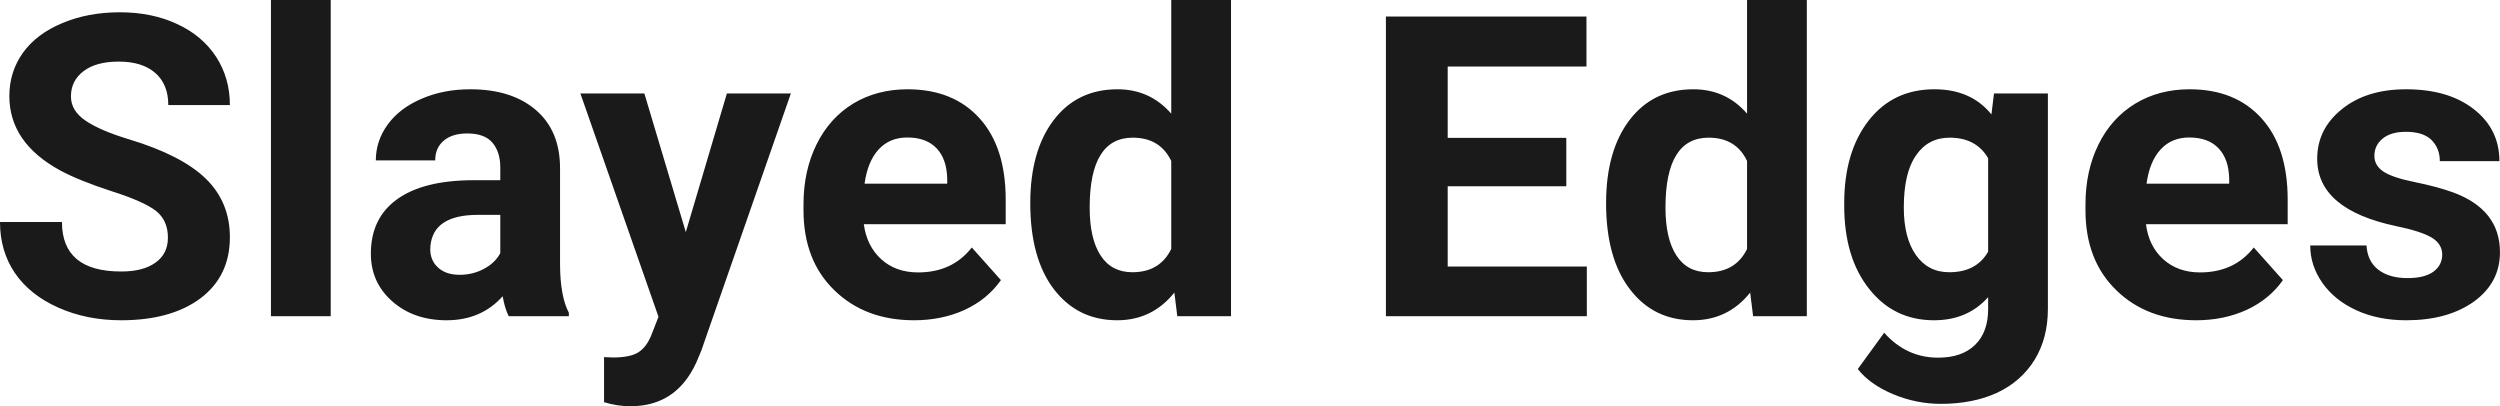 <?xml version="1.0" encoding="UTF-8" standalone="yes"?>
<svg xmlns="http://www.w3.org/2000/svg" width="136.372" height="22.158" viewBox="0 0 136.372 22.158" fill="rgb(26, 26, 26)">
  <path d="M9.16 12.96L9.16 12.96Q9.16 12.01 8.49 11.49Q7.82 10.98 6.06 10.42Q4.31 9.85 3.29 9.30L3.29 9.30Q0.51 7.79 0.51 5.24L0.51 5.24Q0.51 3.92 1.25 2.88Q2.00 1.84 3.40 1.26Q4.80 0.67 6.54 0.67L6.54 0.67Q8.29 0.67 9.66 1.31Q11.03 1.94 11.79 3.10Q12.54 4.26 12.54 5.73L12.54 5.73L9.18 5.73Q9.18 4.60 8.47 3.98Q7.76 3.36 6.48 3.36L6.48 3.36Q5.24 3.36 4.56 3.88Q3.87 4.40 3.87 5.26L3.87 5.26Q3.87 6.05 4.68 6.59Q5.48 7.13 7.04 7.60L7.04 7.60Q9.92 8.47 11.23 9.75Q12.54 11.03 12.54 12.94L12.54 12.94Q12.54 15.06 10.94 16.27Q9.33 17.47 6.61 17.47L6.61 17.47Q4.73 17.47 3.18 16.78Q1.63 16.09 0.81 14.89Q0 13.69 0 12.11L0 12.11L3.38 12.11Q3.38 14.81 6.61 14.81L6.61 14.81Q7.82 14.81 8.49 14.32Q9.16 13.84 9.16 12.96ZM18.04 0L18.04 17.25L14.78 17.25L14.78 0L18.04 0ZM31.03 17.25L27.75 17.25Q27.53 16.81 27.42 16.16L27.42 16.16Q26.25 17.47 24.36 17.47L24.36 17.47Q22.57 17.47 21.40 16.44Q20.23 15.41 20.23 13.84L20.23 13.84Q20.23 11.90 21.66 10.87Q23.09 9.84 25.80 9.83L25.80 9.83L27.29 9.83L27.29 9.13Q27.29 8.29 26.86 7.78Q26.43 7.28 25.49 7.28L25.49 7.28Q24.67 7.28 24.21 7.67Q23.74 8.06 23.74 8.75L23.74 8.75L20.50 8.75Q20.50 7.69 21.15 6.79Q21.80 5.90 22.99 5.39Q24.18 4.87 25.66 4.87L25.66 4.87Q27.91 4.87 29.23 6.00Q30.55 7.13 30.55 9.18L30.55 9.18L30.55 14.44Q30.56 16.17 31.03 17.06L31.03 17.06L31.03 17.25ZM25.07 14.99L25.07 14.99Q25.79 14.99 26.39 14.67Q27.00 14.35 27.29 13.81L27.29 13.81L27.29 11.72L26.08 11.72Q23.64 11.72 23.48 13.41L23.48 13.41L23.47 13.60Q23.47 14.21 23.90 14.60Q24.33 14.99 25.07 14.99ZM35.15 5.10L37.41 12.66L39.65 5.10L43.14 5.10L38.25 19.14L37.98 19.78Q36.89 22.16 34.39 22.16L34.39 22.16Q33.68 22.16 32.95 21.94L32.95 21.94L32.95 19.48L33.44 19.50Q34.37 19.50 34.82 19.22Q35.27 18.93 35.53 18.28L35.53 18.28L35.92 17.28L31.66 5.10L35.15 5.10ZM49.86 17.47L49.86 17.47Q47.19 17.47 45.51 15.83Q43.83 14.20 43.83 11.47L43.83 11.47L43.83 11.15Q43.83 9.32 44.54 7.88Q45.25 6.44 46.54 5.65Q47.84 4.87 49.50 4.87L49.50 4.87Q52.00 4.87 53.43 6.45Q54.86 8.02 54.86 10.90L54.86 10.90L54.86 12.23L47.12 12.23Q47.28 13.42 48.07 14.14Q48.86 14.86 50.08 14.86L50.08 14.86Q51.95 14.86 53.01 13.50L53.01 13.50L54.60 15.28Q53.87 16.32 52.63 16.90Q51.38 17.47 49.86 17.47ZM49.49 7.50L49.49 7.50Q48.53 7.50 47.93 8.15Q47.33 8.80 47.16 10.02L47.16 10.02L51.67 10.02L51.67 9.76Q51.65 8.68 51.09 8.09Q50.53 7.50 49.49 7.50ZM56.20 11.08L56.20 11.08Q56.20 8.24 57.47 6.56Q58.75 4.87 60.96 4.87L60.96 4.87Q62.73 4.87 63.89 6.20L63.89 6.20L63.89 0L67.15 0L67.15 17.25L64.22 17.25L64.06 15.96Q62.85 17.47 60.94 17.47L60.94 17.47Q58.79 17.47 57.49 15.78Q56.20 14.09 56.20 11.08ZM59.44 11.32L59.44 11.32Q59.44 13.03 60.04 13.94Q60.63 14.85 61.77 14.85L61.77 14.85Q63.27 14.85 63.89 13.58L63.89 13.58L63.89 8.78Q63.28 7.51 61.79 7.51L61.79 7.51Q59.44 7.51 59.44 11.32ZM85.44 7.52L85.44 10.16L78.97 10.16L78.97 14.54L86.56 14.54L86.56 17.25L75.60 17.25L75.60 0.90L86.54 0.90L86.54 3.63L78.97 3.63L78.97 7.52L85.44 7.52ZM87.61 11.08L87.61 11.08Q87.61 8.24 88.88 6.56Q90.16 4.87 92.37 4.87L92.37 4.87Q94.15 4.87 95.30 6.20L95.30 6.20L95.30 0L98.56 0L98.56 17.25L95.63 17.25L95.47 15.96Q94.26 17.47 92.35 17.47L92.35 17.47Q90.20 17.47 88.91 15.78Q87.61 14.09 87.61 11.08ZM90.85 11.32L90.85 11.32Q90.85 13.03 91.45 13.94Q92.04 14.85 93.18 14.85L93.18 14.85Q94.68 14.85 95.30 13.58L95.30 13.58L95.30 8.78Q94.70 7.51 93.20 7.51L93.20 7.51Q90.85 7.51 90.85 11.32ZM100.60 11.22L100.60 11.08Q100.60 8.29 101.93 6.58Q103.26 4.87 105.52 4.87L105.52 4.87Q107.52 4.87 108.63 6.24L108.63 6.24L108.77 5.10L111.71 5.10L111.71 16.85Q111.71 18.44 110.99 19.62Q110.26 20.80 108.95 21.42Q107.63 22.03 105.87 22.03L105.87 22.03Q104.53 22.03 103.26 21.50Q102.00 20.97 101.34 20.13L101.34 20.13L102.78 18.15Q103.99 19.51 105.72 19.51L105.72 19.51Q107.02 19.51 107.73 18.82Q108.45 18.13 108.45 16.86L108.45 16.86L108.45 16.21Q107.33 17.47 105.50 17.47L105.50 17.47Q103.31 17.47 101.96 15.76Q100.60 14.05 100.60 11.22L100.60 11.22ZM103.85 11.32L103.85 11.32Q103.85 12.97 104.51 13.91Q105.17 14.85 106.33 14.85L106.33 14.85Q107.81 14.85 108.45 13.73L108.45 13.73L108.45 8.63Q107.80 7.51 106.35 7.51L106.35 7.51Q105.18 7.51 104.52 8.47Q103.85 9.42 103.85 11.32ZM119.80 17.47L119.80 17.47Q117.12 17.47 115.44 15.83Q113.76 14.20 113.76 11.47L113.76 11.47L113.76 11.15Q113.76 9.32 114.47 7.88Q115.18 6.44 116.48 5.65Q117.77 4.87 119.44 4.87L119.44 4.87Q121.93 4.87 123.36 6.45Q124.79 8.02 124.79 10.90L124.79 10.90L124.79 12.23L117.06 12.23Q117.21 13.42 118.00 14.14Q118.80 14.86 120.01 14.86L120.01 14.86Q121.88 14.86 122.94 13.50L122.94 13.50L124.53 15.28Q123.80 16.32 122.56 16.90Q121.31 17.47 119.80 17.47ZM119.42 7.50L119.42 7.50Q118.46 7.50 117.86 8.15Q117.26 8.80 117.09 10.02L117.09 10.02L121.60 10.02L121.60 9.76Q121.58 8.68 121.02 8.09Q120.46 7.50 119.42 7.50ZM133.22 13.89L133.22 13.89Q133.22 13.30 132.63 12.95Q132.04 12.61 130.73 12.34L130.73 12.34Q126.40 11.43 126.40 8.66L126.40 8.66Q126.40 7.04 127.74 5.96Q129.08 4.87 131.25 4.87L131.25 4.87Q133.56 4.87 134.95 5.96Q136.34 7.05 136.34 8.79L136.34 8.79L133.09 8.79Q133.09 8.10 132.64 7.64Q132.19 7.19 131.24 7.19L131.24 7.19Q130.42 7.19 129.97 7.56Q129.52 7.93 129.52 8.50L129.52 8.50Q129.52 9.04 130.03 9.37Q130.54 9.70 131.76 9.94Q132.97 10.19 133.80 10.49L133.80 10.49Q136.37 11.43 136.37 13.76L136.37 13.76Q136.37 15.42 134.95 16.45Q133.52 17.47 131.26 17.47L131.26 17.47Q129.73 17.47 128.55 16.93Q127.36 16.39 126.69 15.44Q126.02 14.49 126.02 13.39L126.02 13.39L129.09 13.39Q129.14 14.25 129.73 14.71Q130.33 15.17 131.33 15.17L131.33 15.17Q132.26 15.17 132.74 14.82Q133.22 14.46 133.22 13.89Z"/>
</svg>